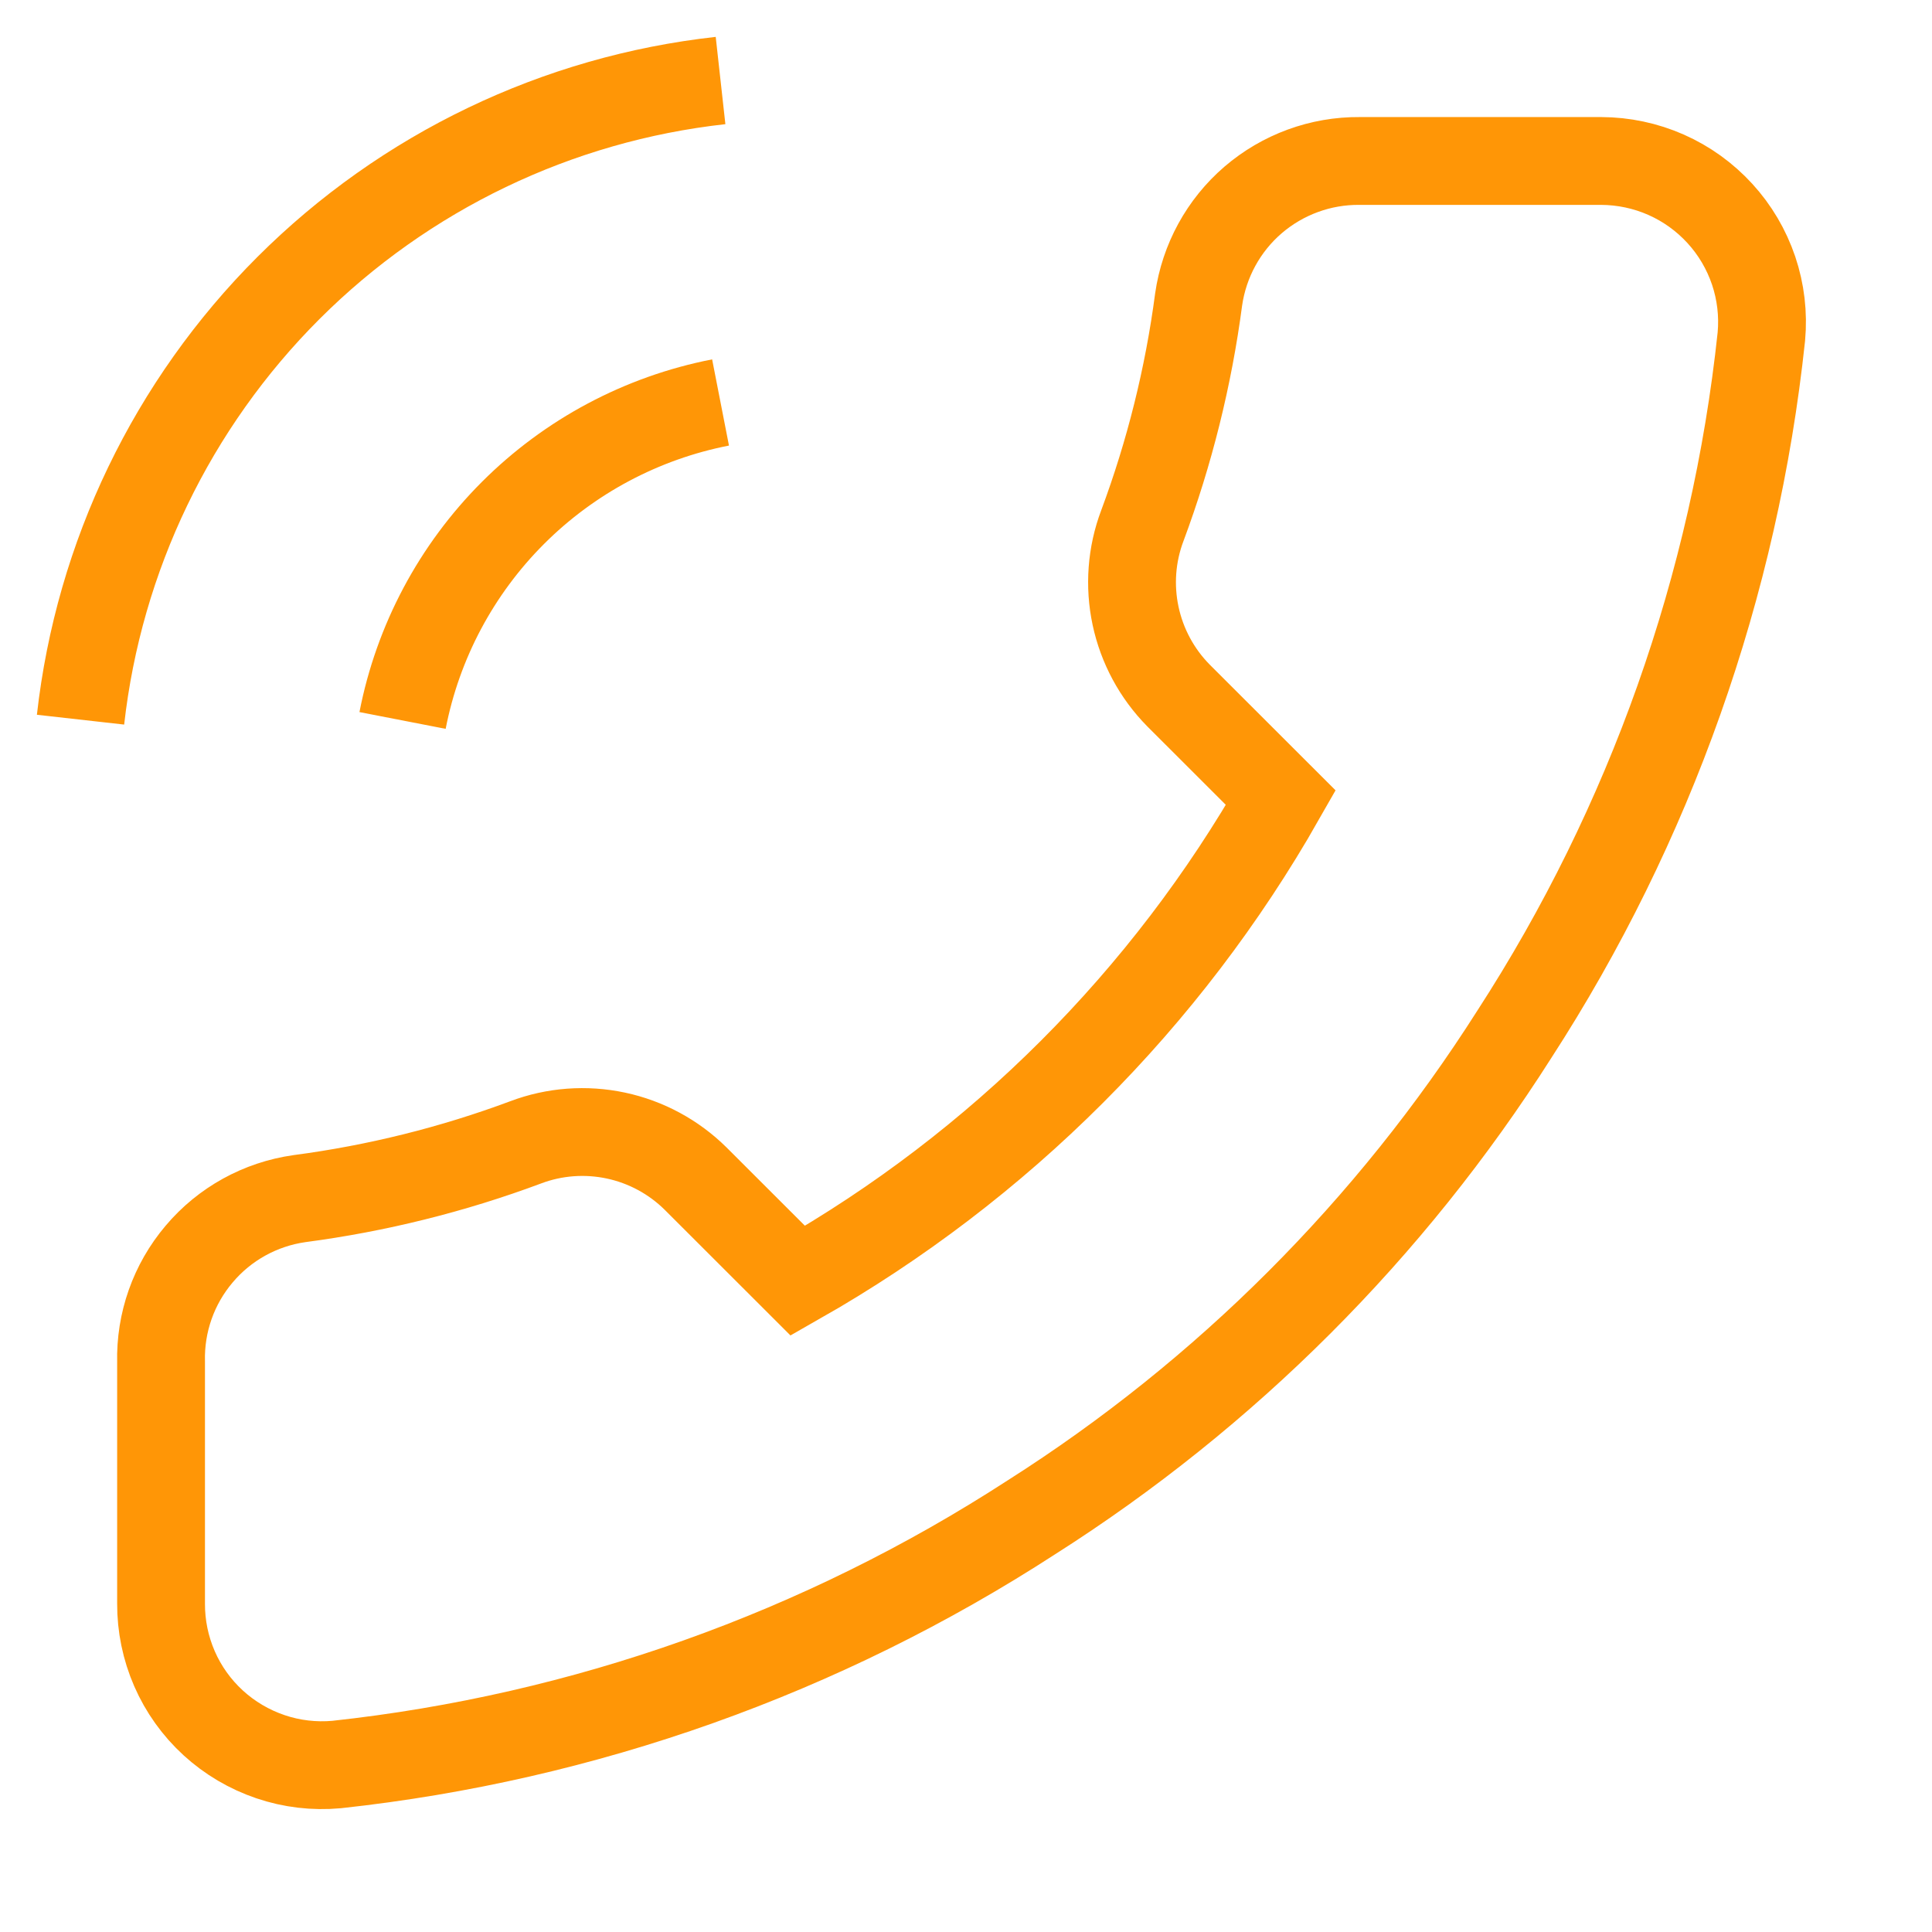 <svg width="22" height="22" viewBox="0 0 22 22" fill="none" xmlns="http://www.w3.org/2000/svg">
<path d="M8.205 4.583C7.309 4.758 6.486 5.196 5.841 5.841C5.196 6.486 4.758 7.309 4.584 8.204M8.205 0.917C6.344 1.123 4.61 1.956 3.285 3.279C1.961 4.602 1.126 6.335 0.917 8.195M1.834 15.51V18.26C1.833 18.515 1.885 18.768 1.987 19.002C2.089 19.236 2.239 19.446 2.428 19.619C2.616 19.791 2.838 19.922 3.08 20.004C3.321 20.086 3.578 20.116 3.832 20.093C6.653 19.787 9.362 18.823 11.743 17.279C13.958 15.872 15.835 13.994 17.243 11.779C18.792 9.388 19.756 6.665 20.057 3.832C20.08 3.578 20.05 3.323 19.969 3.082C19.887 2.84 19.757 2.619 19.585 2.431C19.413 2.243 19.205 2.093 18.972 1.99C18.739 1.887 18.487 1.834 18.233 1.833H15.483C15.038 1.829 14.607 1.987 14.269 2.277C13.932 2.567 13.712 2.97 13.649 3.41C13.533 4.29 13.318 5.154 13.008 5.986C12.884 6.314 12.858 6.671 12.931 7.013C13.004 7.356 13.174 7.671 13.42 7.92L14.585 9.084C13.28 11.379 11.379 13.279 9.085 14.584L7.92 13.42C7.671 13.174 7.356 13.004 7.014 12.931C6.671 12.858 6.314 12.884 5.986 13.008C5.155 13.318 4.29 13.533 3.41 13.649C2.965 13.712 2.558 13.936 2.268 14.28C1.977 14.623 1.823 15.06 1.834 15.51Z" stroke="#FF9606" strokeWidth="1.5" strokeLinecap="round" strokeLinejoin="round"/>
</svg>

